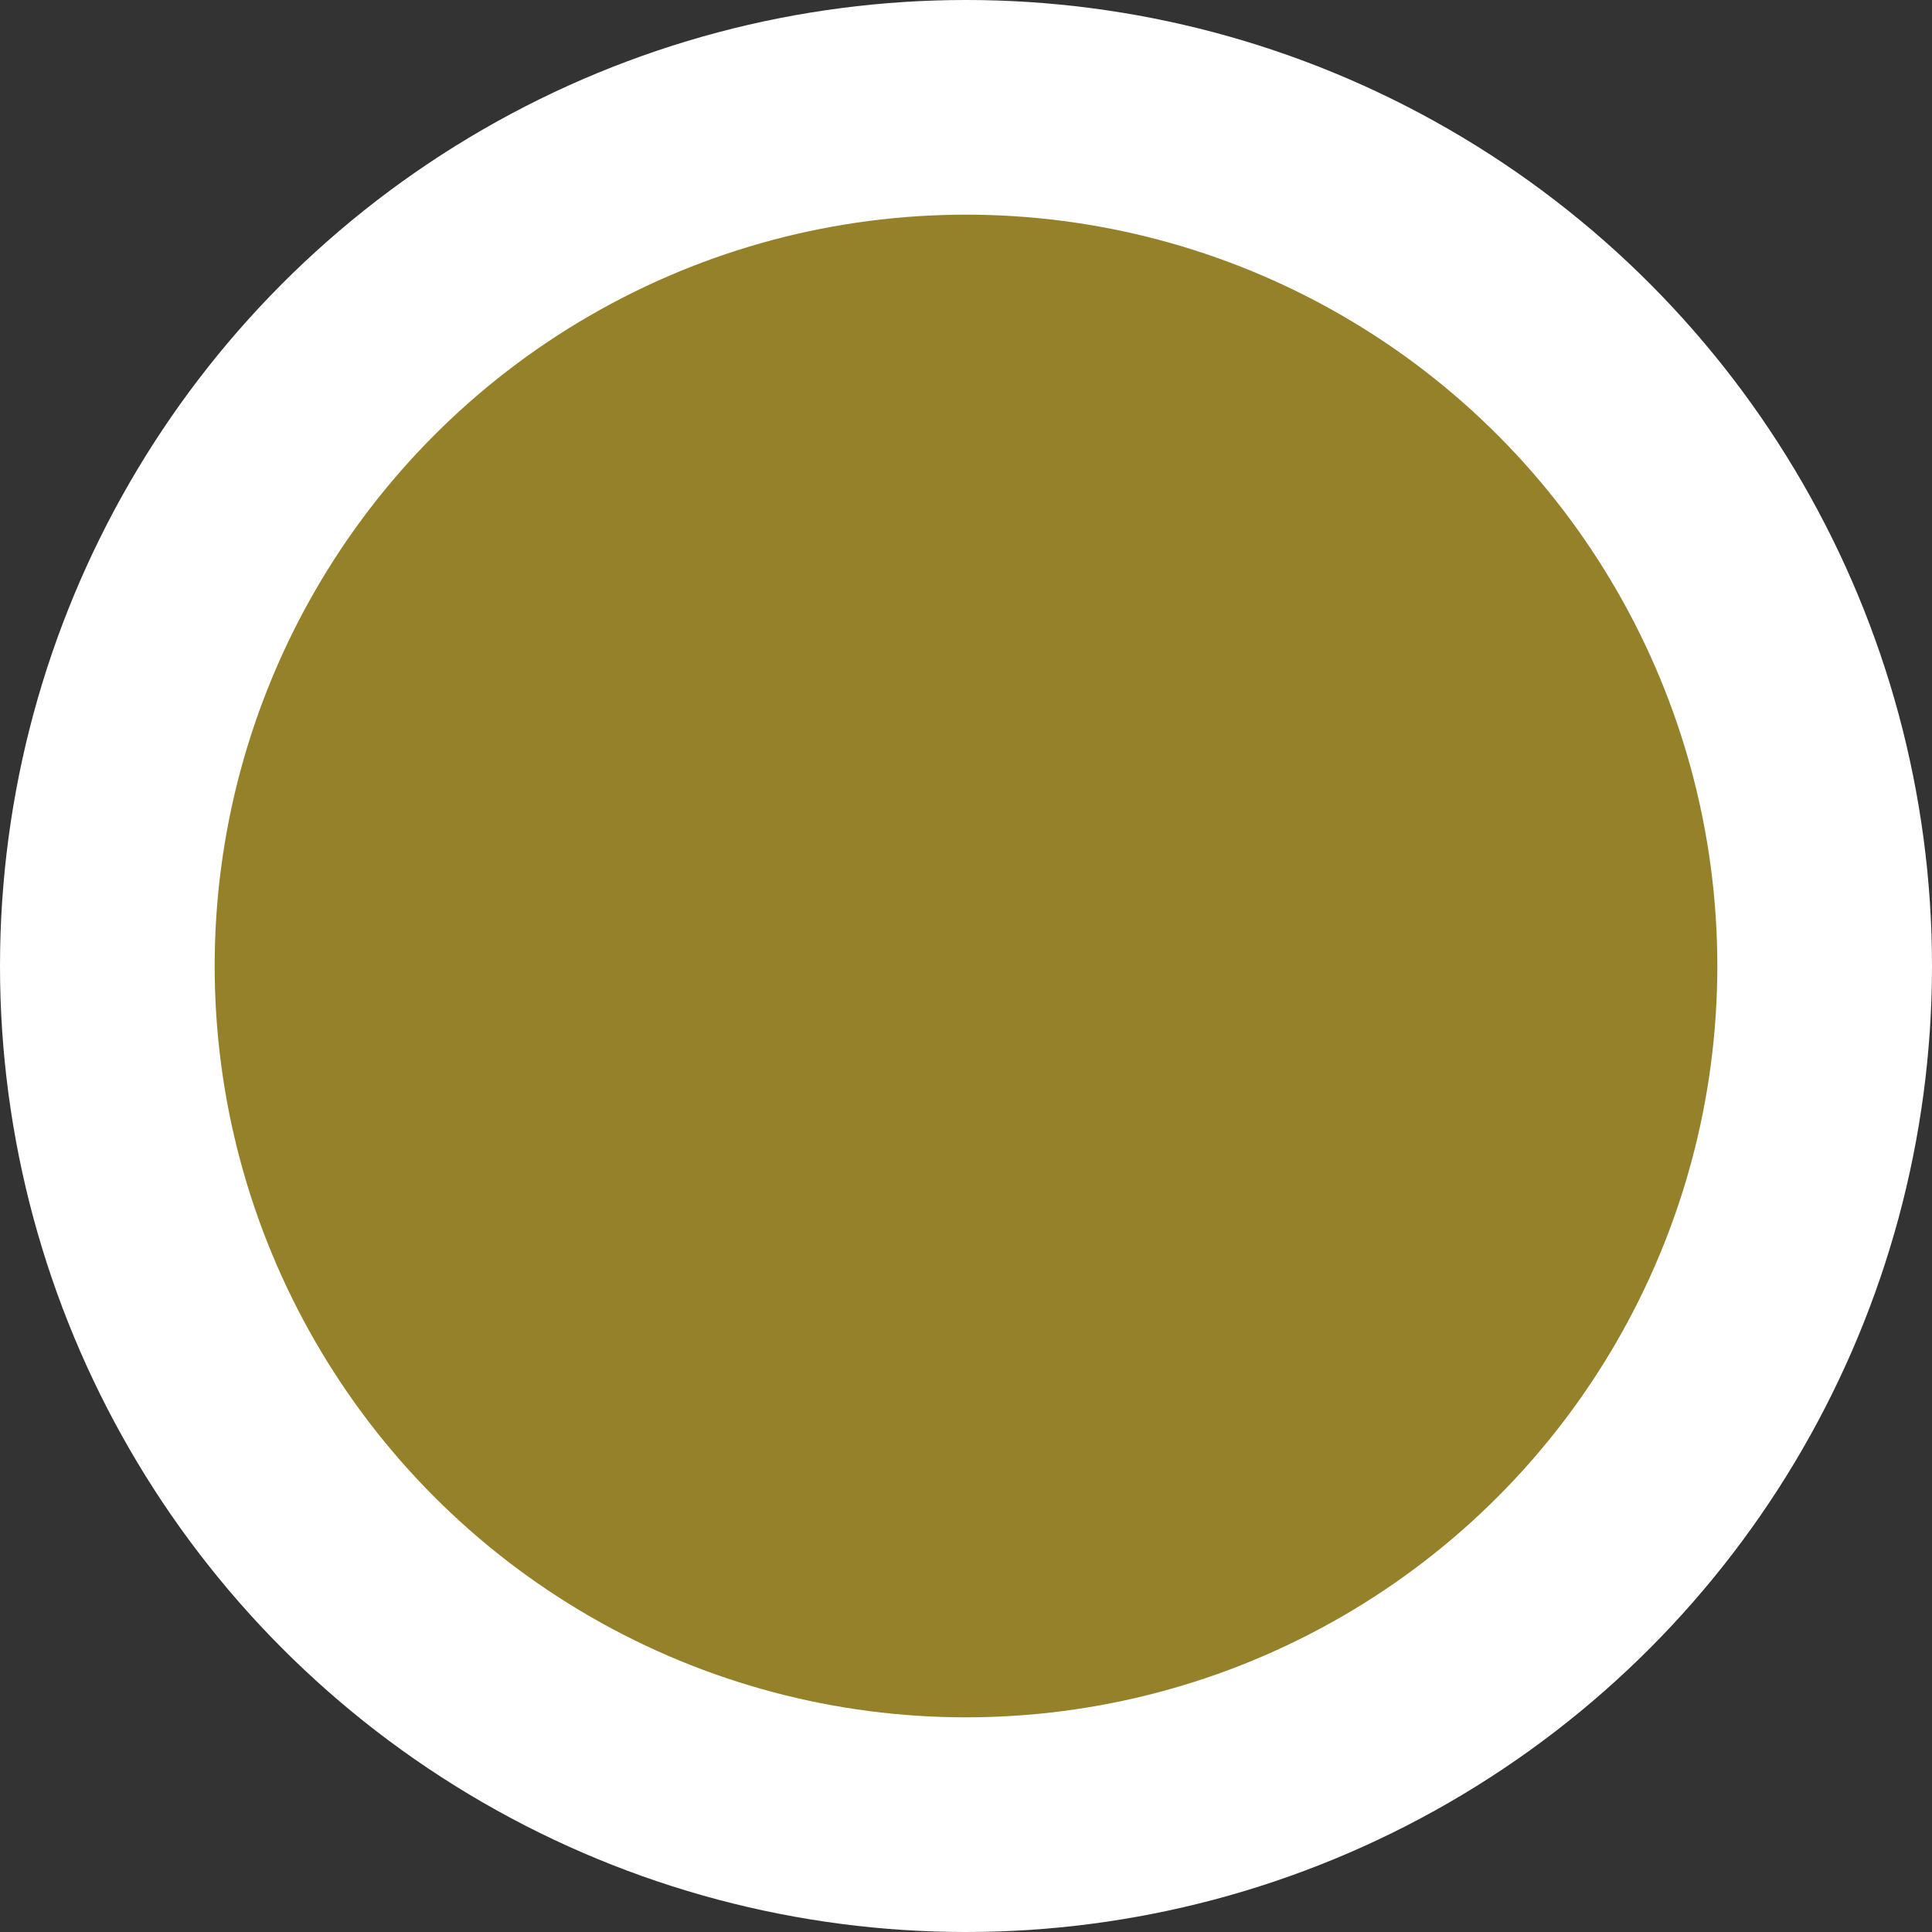 <?xml version="1.0" encoding="UTF-8" standalone="no"?><svg xmlns="http://www.w3.org/2000/svg" fill="none" height="90" style="fill: none" viewBox="0 0 90 90" width="90"><rect x="0" y="0" width="90" height="90" fill="#333333" stroke="none"/><circle cx="45" cy="45" fill="#ffffff" r="45"/><circle cx="45" cy="45" fill="#95812a" r="35"/></svg>